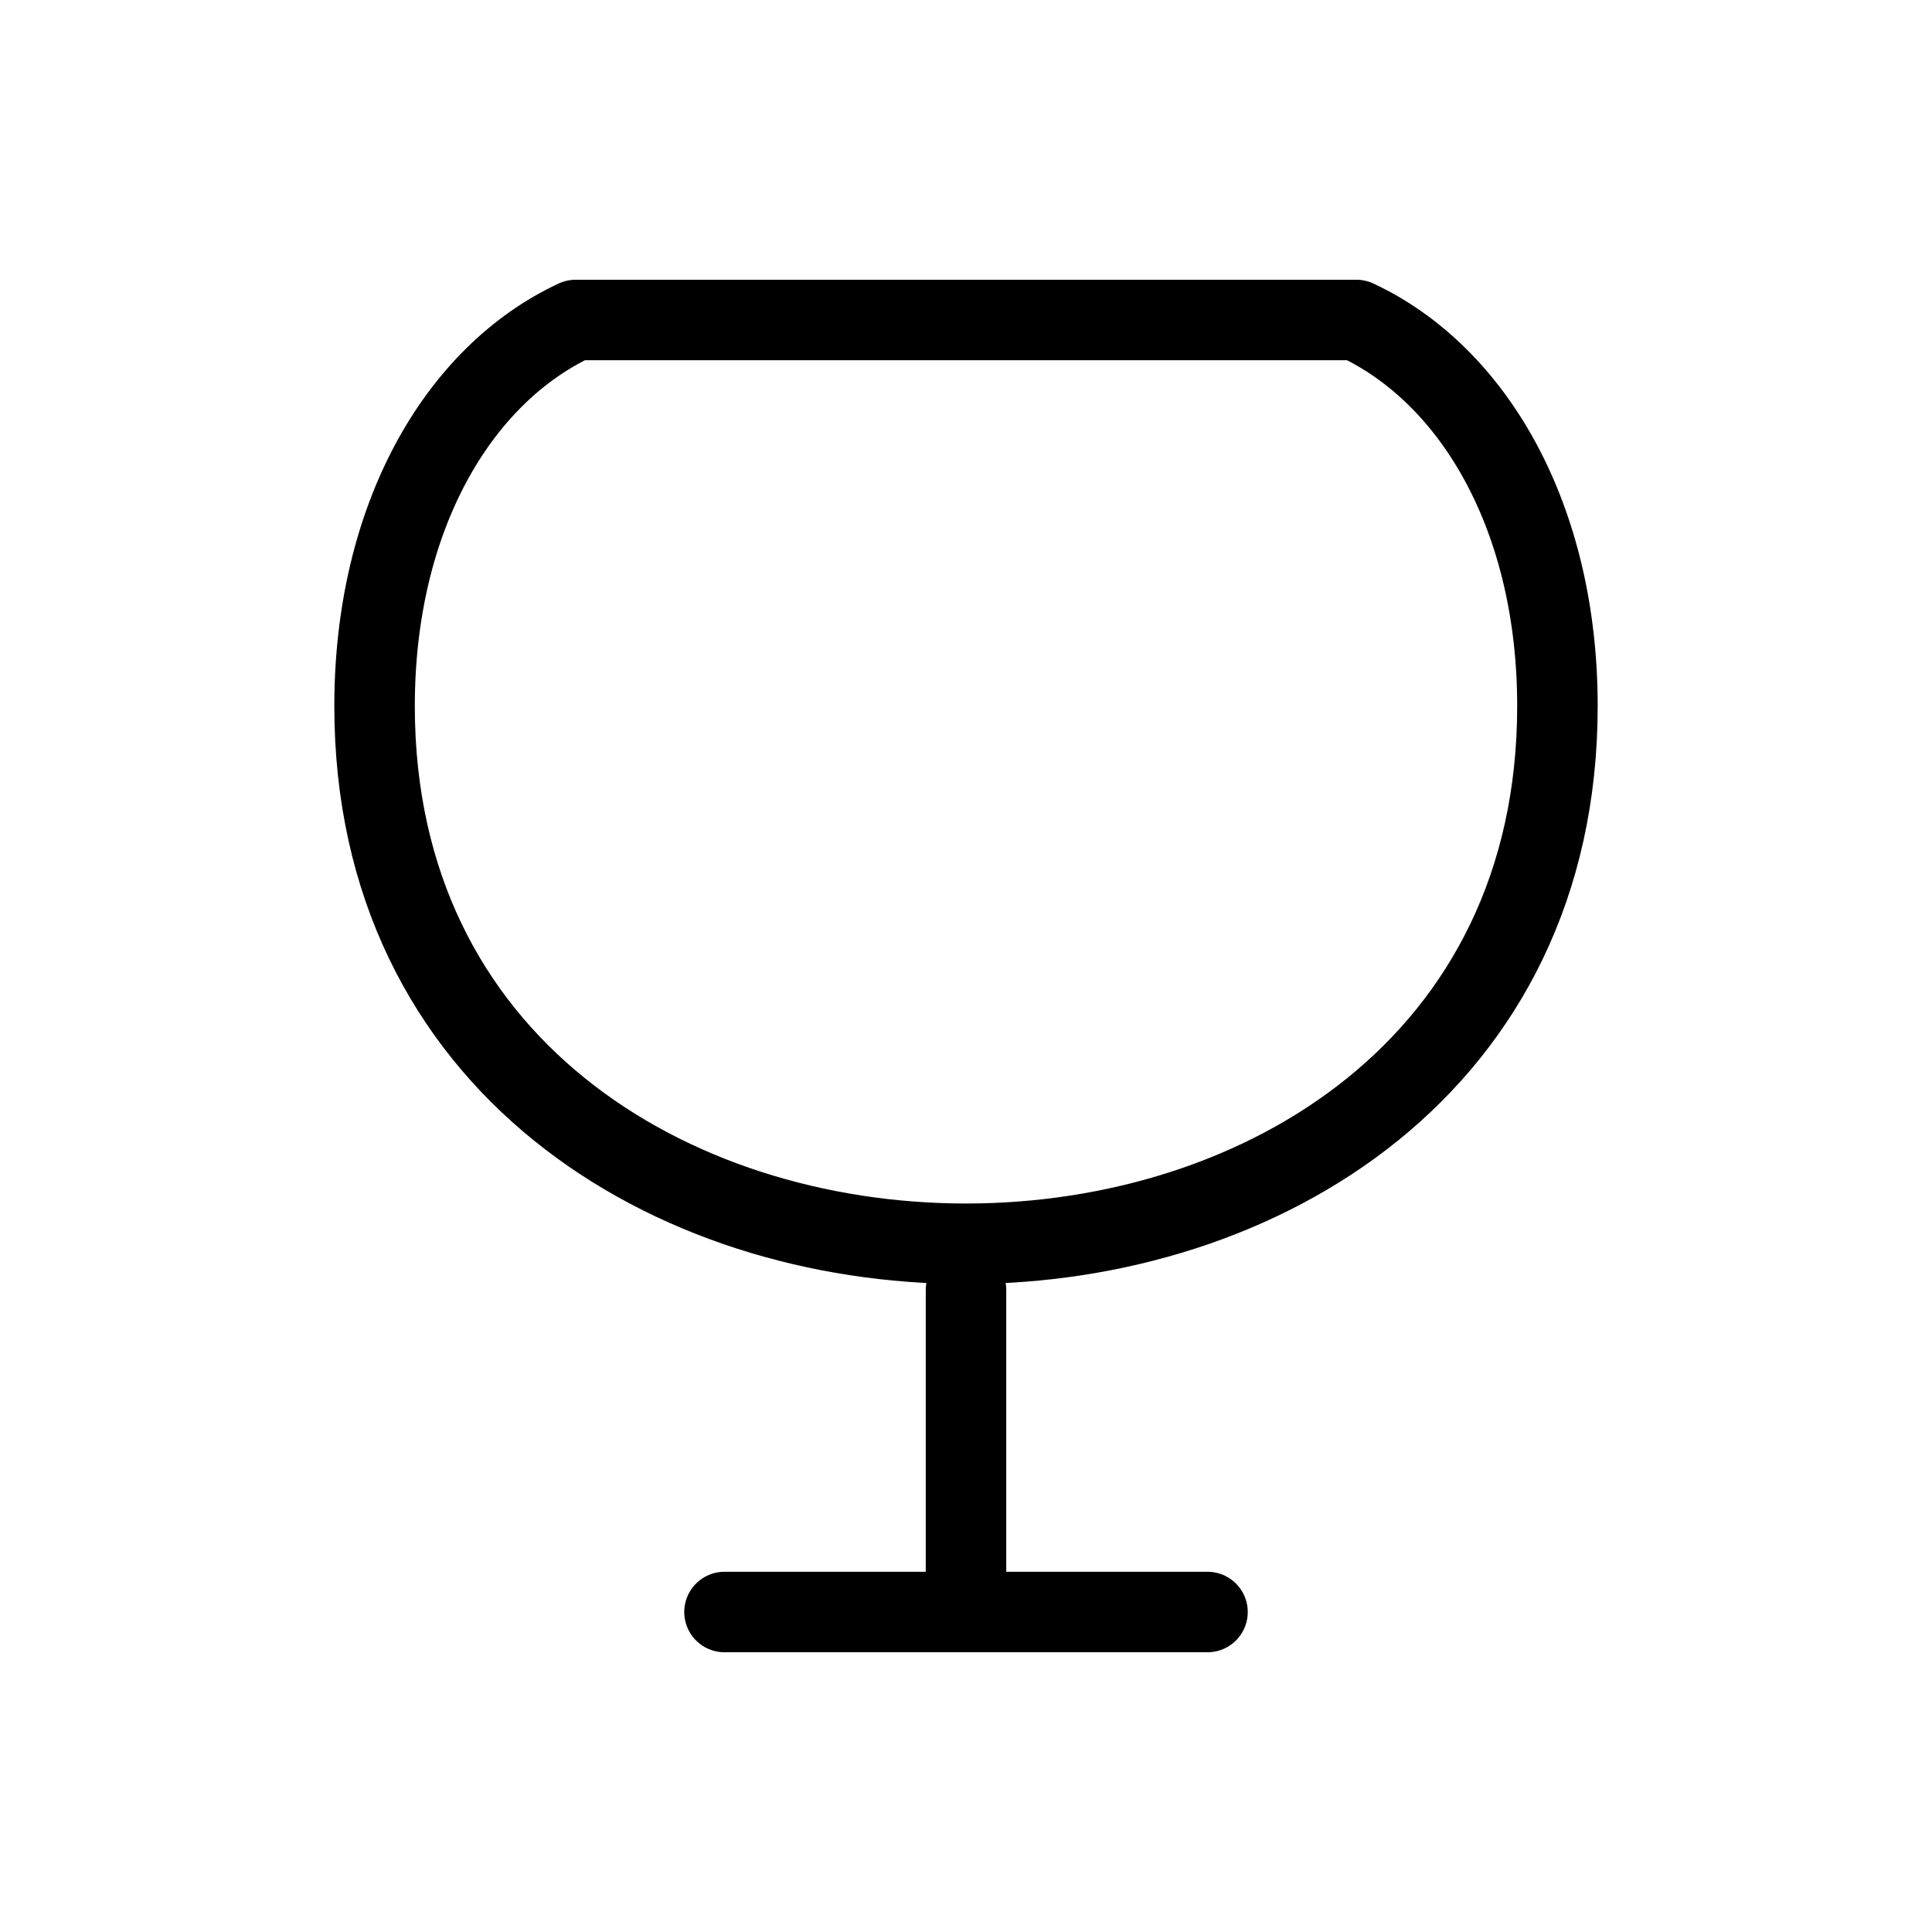 <?xml version="1.0" encoding="UTF-8" standalone="no"?>
<svg
   width="24"
   height="24"
   viewBox="0 0 24 24"
   fill="none"
   stroke="currentColor"
   stroke-width="1"
   stroke-linecap="round"
   stroke-linejoin="round"
   class="lucide lucide-snifter-glass"
   version="1.1"
   id="svg8"
   sodipodi:docname="large snifter.svg"
   inkscape:version="1.1.2 (b8e25be833, 2022-02-05)"
   xmlns:inkscape="http://www.inkscape.org/namespaces/inkscape"
   xmlns:sodipodi="http://sodipodi.sourceforge.net/DTD/sodipodi-0.dtd"
   xmlns="http://www.w3.org/2000/svg"
   xmlns:svg="http://www.w3.org/2000/svg">
  <defs
     id="defs12" />
  <sodipodi:namedview
     id="namedview10"
     pagecolor="#ffffff"
     bordercolor="#666666"
     borderopacity="1.0"
     inkscape:pageshadow="2"
     inkscape:pageopacity="0.0"
     inkscape:pagecheckerboard="0"
     showgrid="false"
     inkscape:zoom="36.375"
     inkscape:cx="10.886598"
     inkscape:cy="11.986254"
     inkscape:window-width="2560"
     inkscape:window-height="1369"
     inkscape:window-x="-8"
     inkscape:window-y="-8"
     inkscape:window-maximized="1"
     inkscape:current-layer="svg8" />
  <g
     id="g832"
     transform="translate(-5.0000001e-8,-1.975)">
    <path
       d="m 4.653,10.746 c 0,8.906 14.694,8.906 14.694,0 0,-2.329 -1.029,-4.11 -2.498,-4.796 H 7.151 C 5.681,6.635 4.653,8.416 4.653,10.746 Z"
       id="path2"
       style="stroke-width:1;stroke-miterlimit:4;stroke-dasharray:none" />
    <path
       d="m 12,18 v 4"
       id="path4" />
    <path
       d="m 9,22 h 6"
       id="path6" />
  </g>
</svg>
